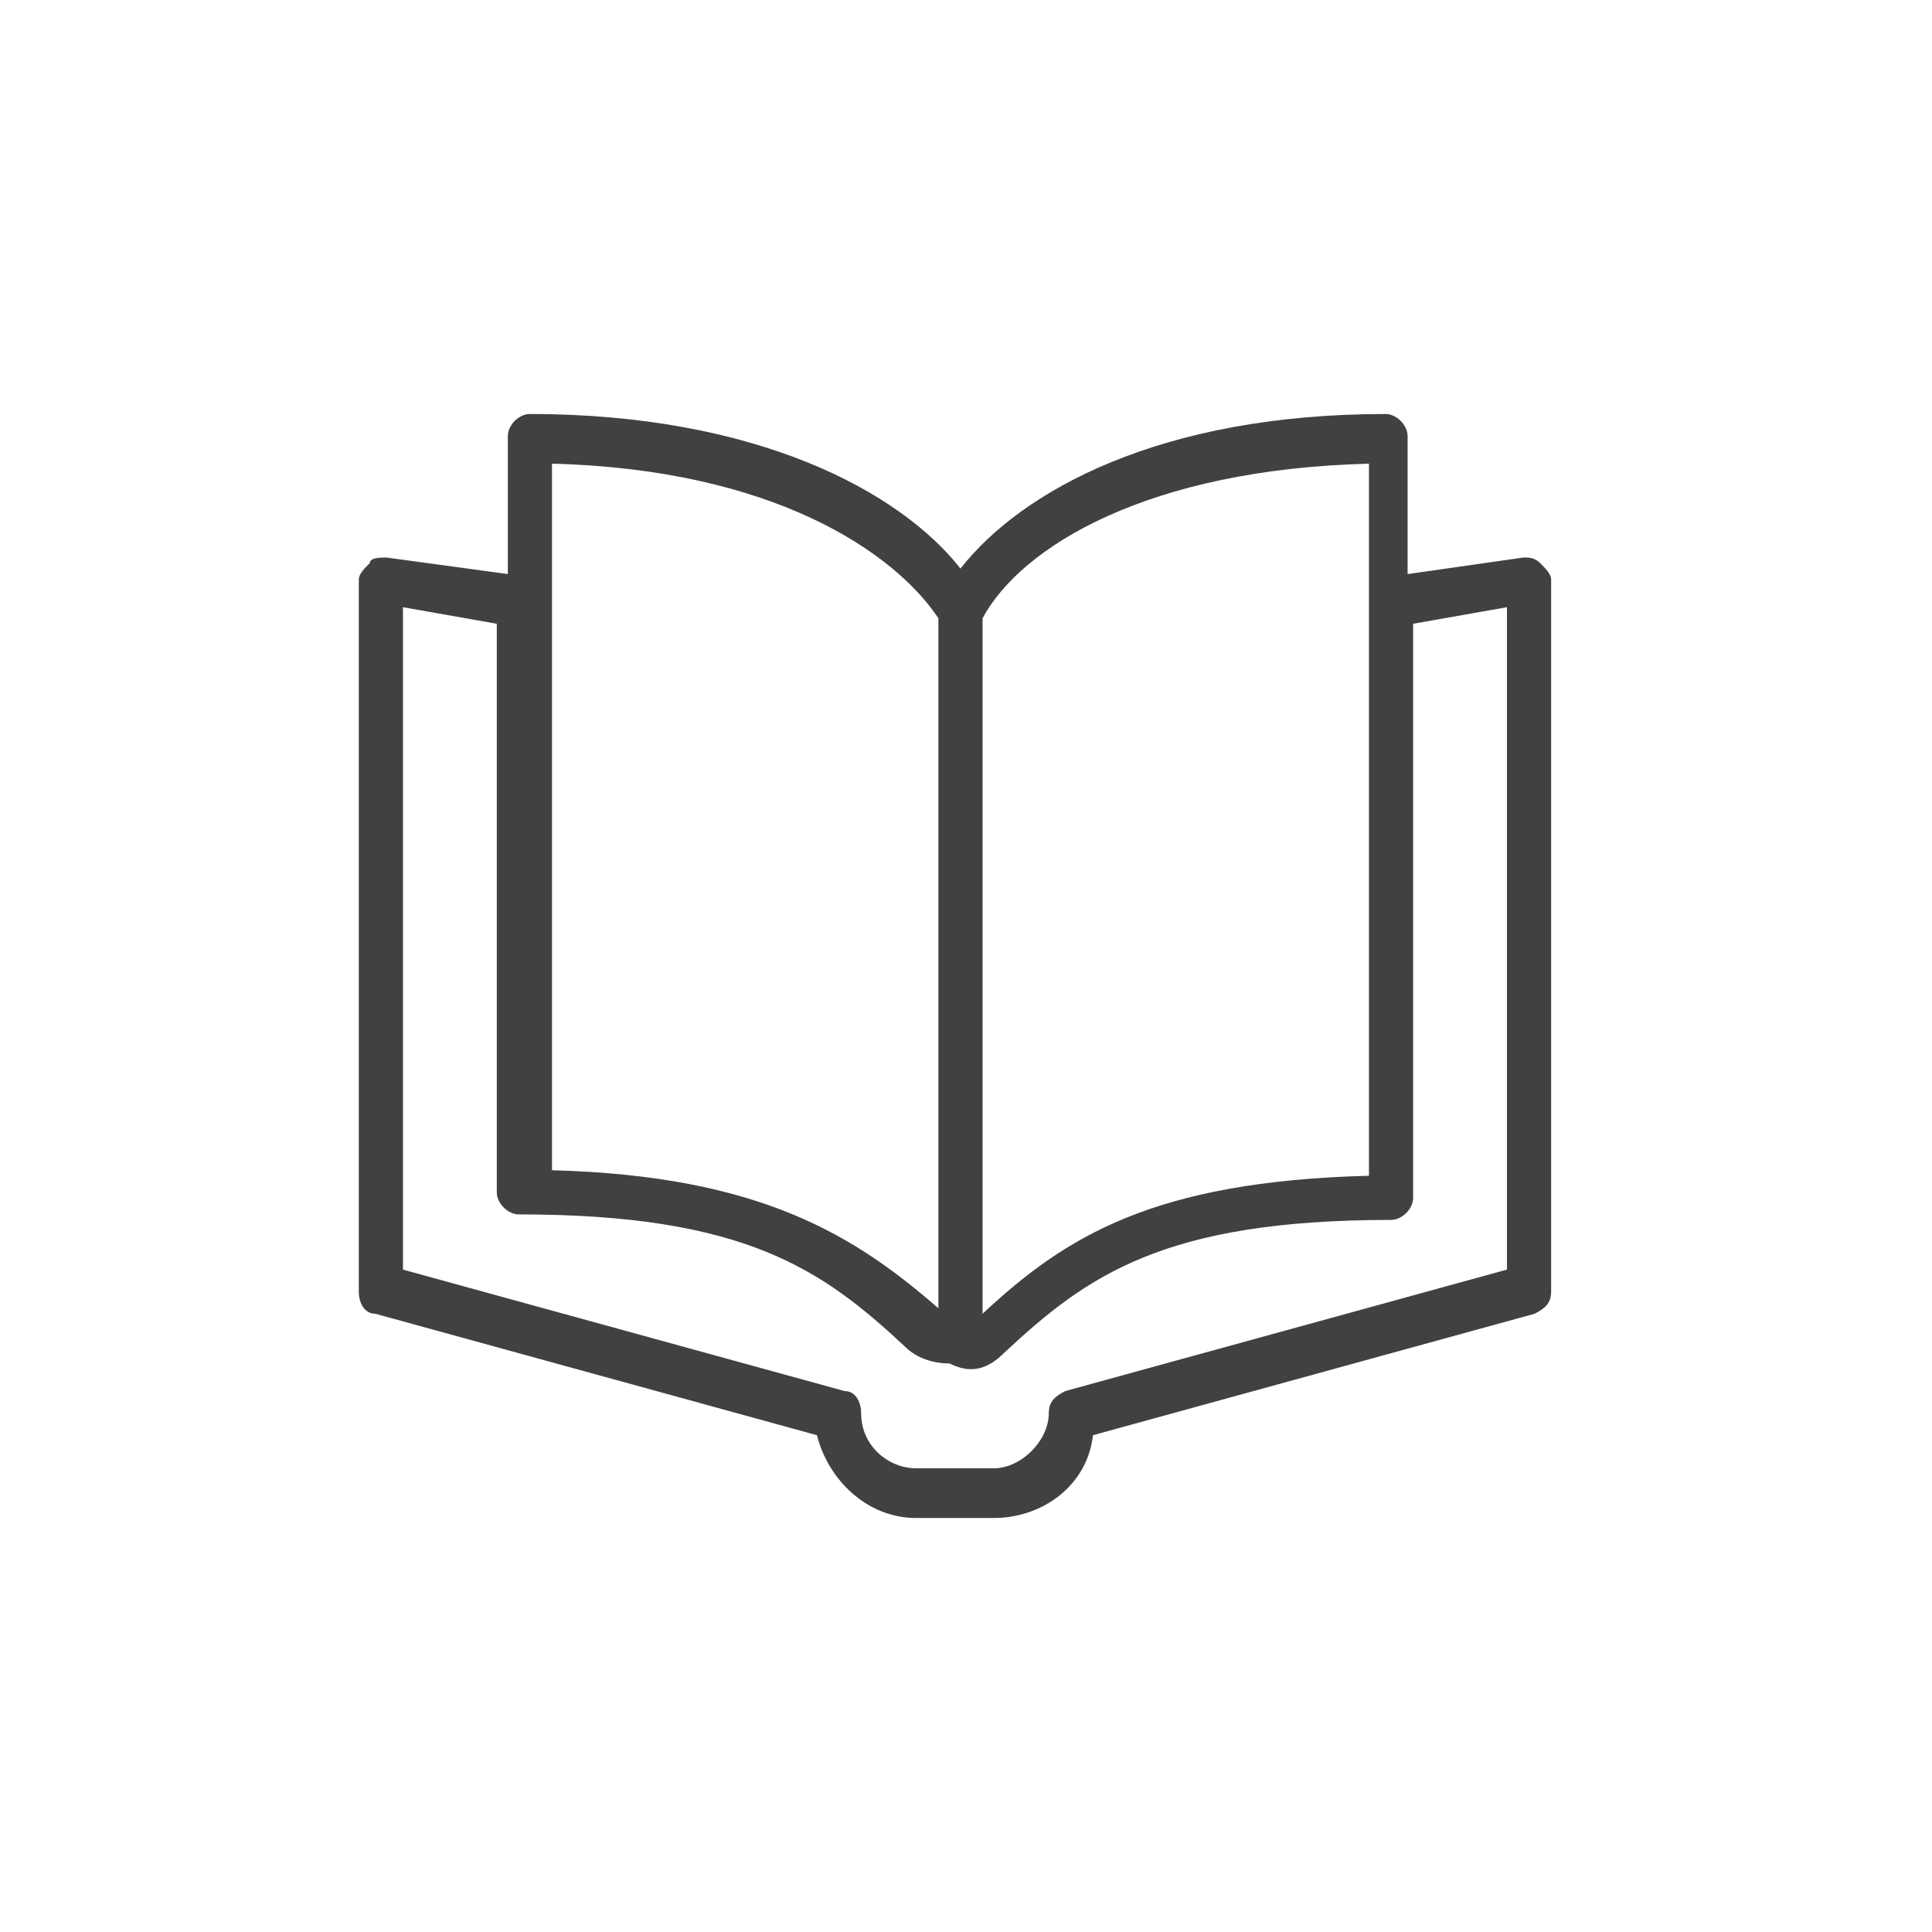 <?xml version="1.0" encoding="utf-8"?>
<!-- Generator: Adobe Illustrator 24.3.0, SVG Export Plug-In . SVG Version: 6.00 Build 0)  -->
<svg version="1.1" id="Capa_1" xmlns="http://www.w3.org/2000/svg" xmlns:xlink="http://www.w3.org/1999/xlink" x="0px" y="0px"
	 viewBox="0 0 35 35" style="enable-background:new 0 0 35 35;" xml:space="preserve">
<style type="text/css">
	.st0{fill-rule:evenodd;clip-rule:evenodd;fill:#414042;}
</style>
<g transform="translate(-20 -13)">
	<g>
		<path id="_x34_s7nnhijda" class="st0" d="M37.4,23.3c-1.1-1.4-3.7-2.8-7.8-2.8c-0.2,0-0.4,0.2-0.4,0.4v2.5L27,23.1
			c-0.1,0-0.3,0-0.3,0.1c-0.1,0.1-0.2,0.2-0.2,0.3v12.9c0,0.2,0.1,0.4,0.3,0.4l8,2.2c0.2,0.8,0.9,1.5,1.8,1.5h1.4
			c0.9,0,1.7-0.6,1.8-1.5l8-2.2c0.2-0.1,0.3-0.2,0.3-0.4V23.5c0-0.1-0.1-0.2-0.2-0.3c-0.1-0.1-0.2-0.1-0.3-0.1l-2.1,0.3v-2.5
			c0-0.2-0.2-0.4-0.4-0.4C41,20.5,38.5,21.9,37.4,23.3z M37.8,24.2c0.7-1.3,3-2.7,7-2.8v12.9c-3.9,0.1-5.5,1.1-7,2.5V24.2z M30,34.2
			V21.4c4,0.1,6.2,1.6,7,2.8v12.5C35.5,35.4,33.8,34.3,30,34.2z M38.2,37.5c1.5-1.4,2.9-2.4,7-2.4c0.2,0,0.4-0.2,0.4-0.4V24.3
			l1.7-0.3v12l-8,2.2c-0.2,0.1-0.3,0.2-0.3,0.4c0,0.5-0.5,1-1,1h-1.4c-0.5,0-1-0.4-1-1c0-0.2-0.1-0.4-0.3-0.4l-8-2.2h0v-12l1.7,0.3
			v10.3c0,0.2,0.2,0.4,0.4,0.4c4.1,0,5.5,1,7,2.4c0.2,0.2,0.5,0.3,0.8,0.3C37.6,37.9,37.9,37.8,38.2,37.5z"/>
	</g>
</g>
</svg>
